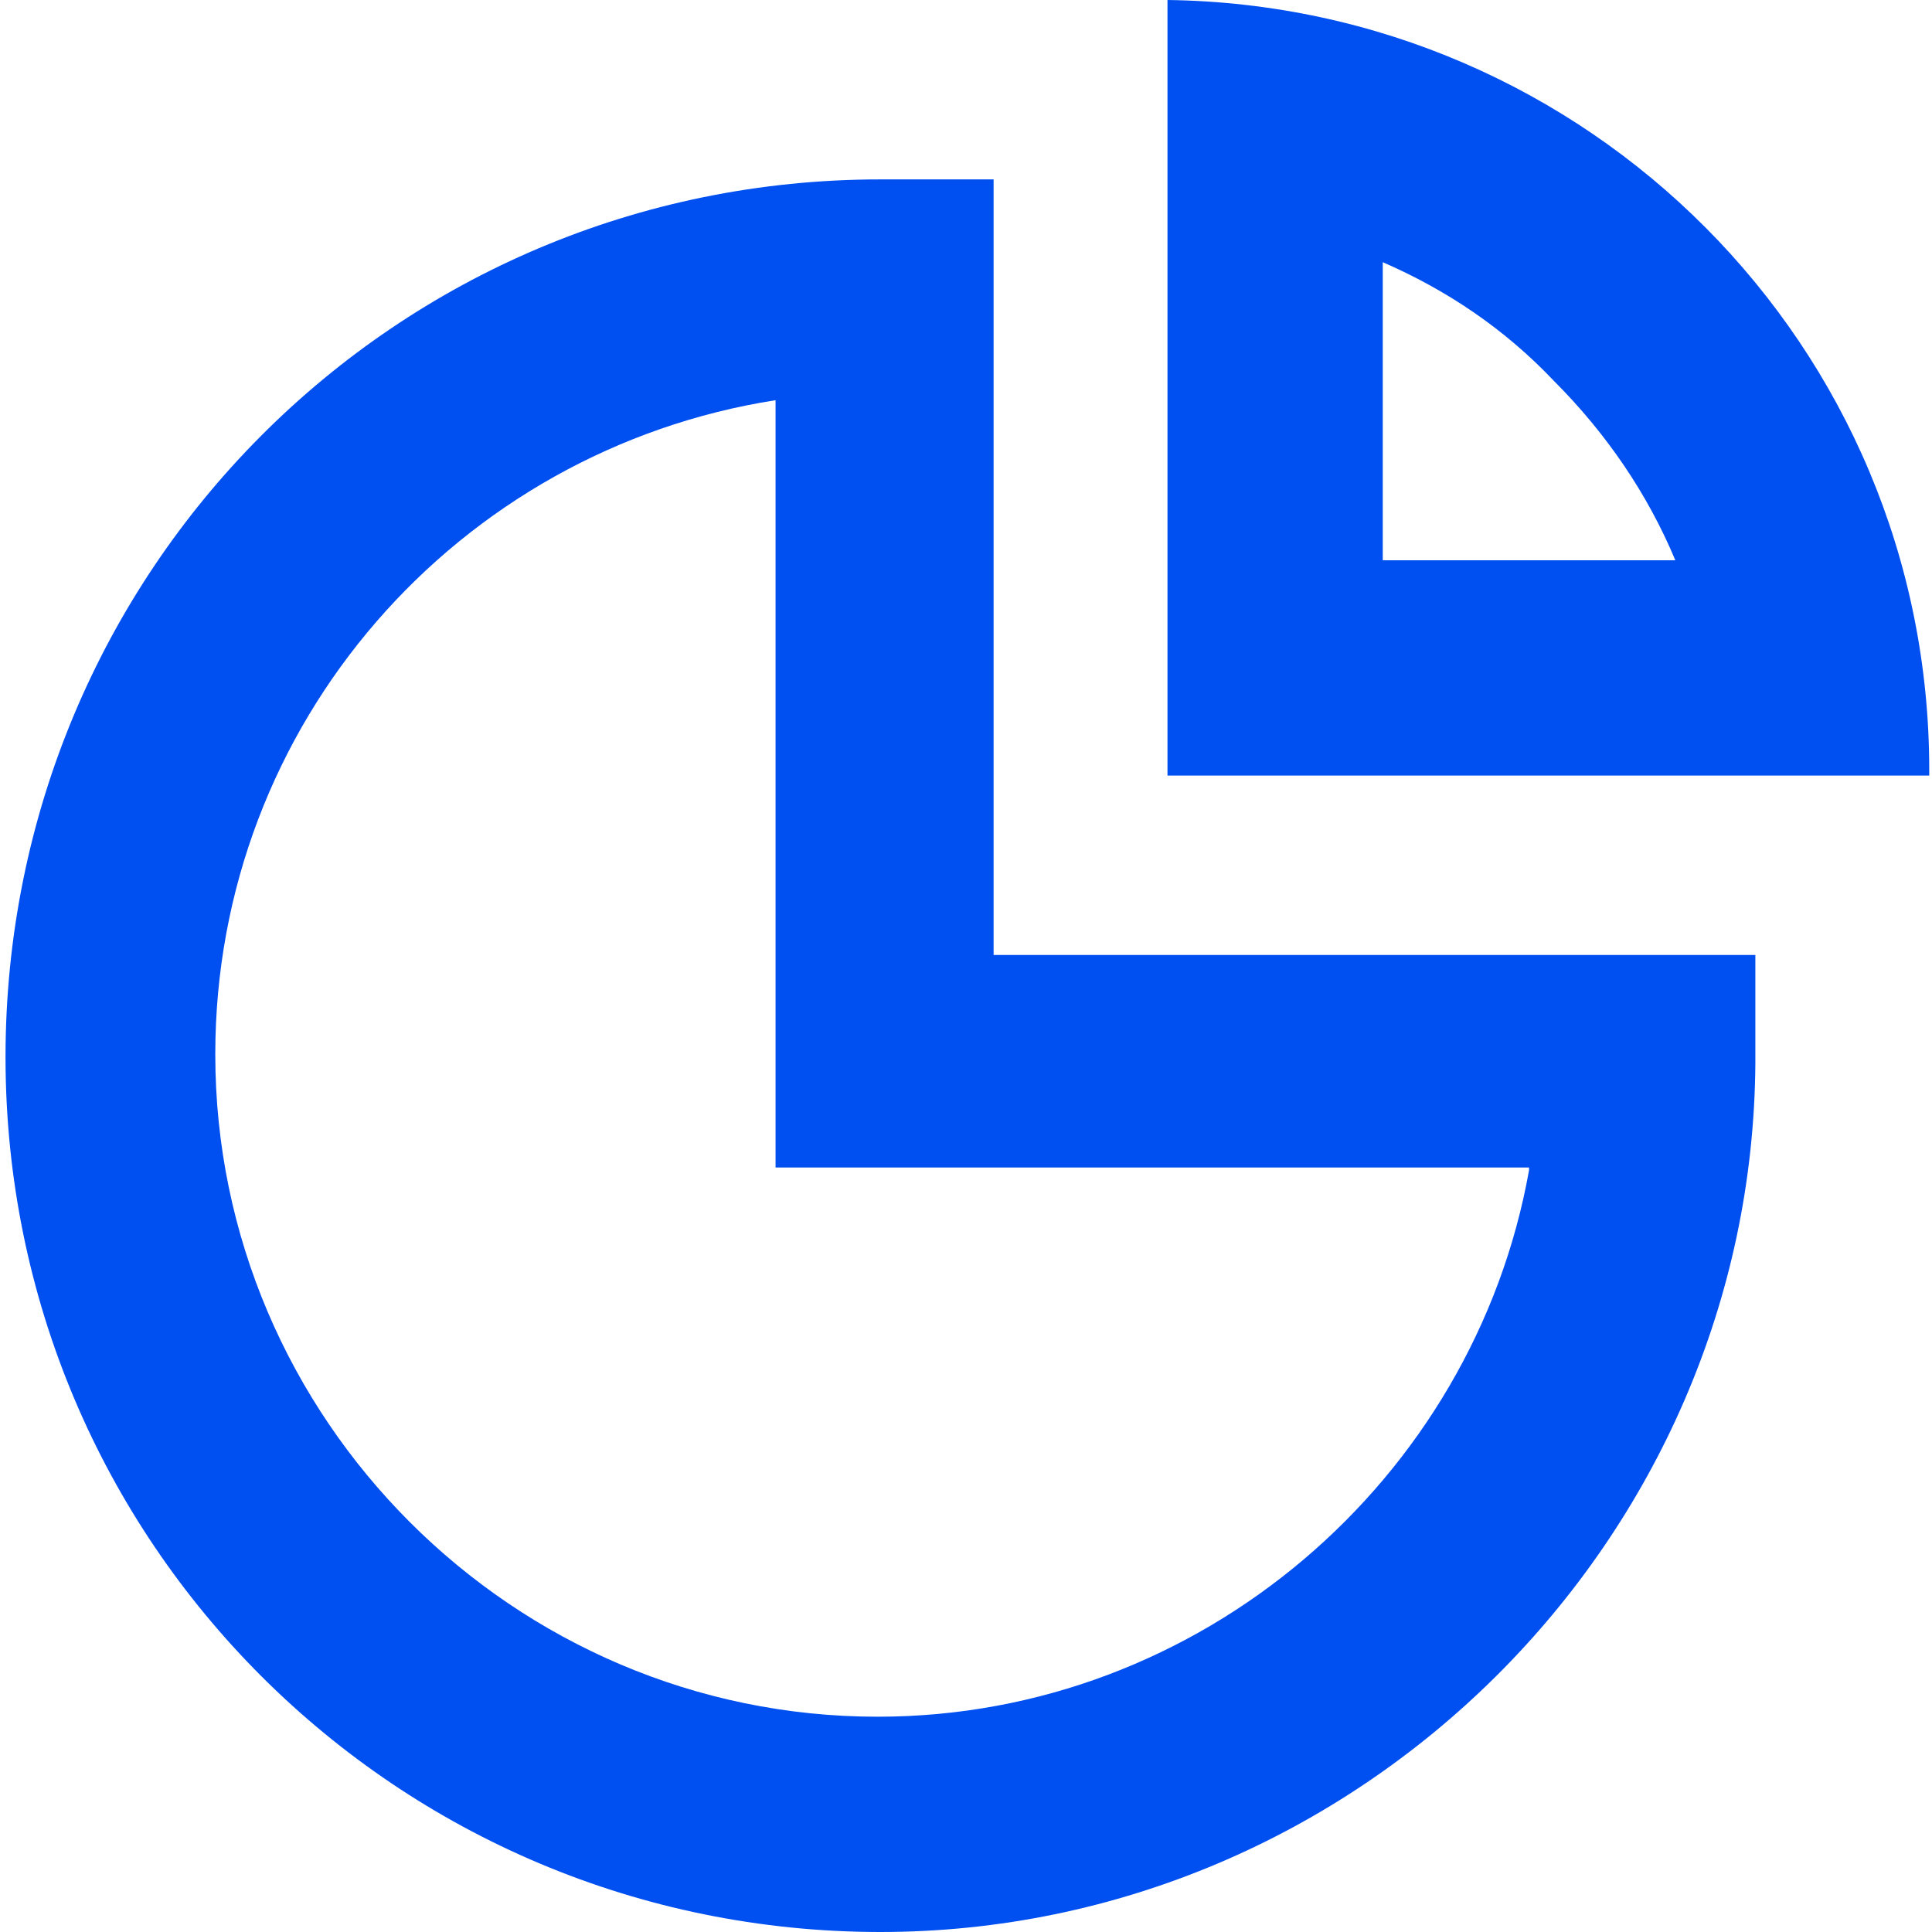 <?xml version="1.0" encoding="utf-8"?>
<!-- Generator: Adobe Illustrator 21.0.2, SVG Export Plug-In . SVG Version: 6.00 Build 0)  -->
<svg fill="#004ff0" version="1.1" id="Layer_1" xmlns="http://www.w3.org/2000/svg" xmlns:xlink="http://www.w3.org/1999/xlink" x="0px" y="0px"
	 viewBox="0 0 70 70" style="enable-background:new 0 0 70 70;" xml:space="preserve">
<g>
	<path d="M36,6.5h-4.1C14.3,6.5,0.2,20.7,0.2,38.3S14.4,70,31.9,70c17.3,0,31.6-14.2,31.7-31.5v-3.9H36V6.5z M55.4,42.4
		c-2,11.2-11.9,19.8-23.6,19.8c-13.2,0-24-10.8-24-24c0-12,8.8-21.9,20.3-23.7v27.8H55.4z"/>
	<path d="M42.3,0v28.1h27.6c0-0.1,0-0.1,0-0.2C69.9,12.5,57.5,0.2,42.3,0z M50.1,20.3V9.5c2.3,1,4.4,2.4,6.2,4.3
		c1.9,1.9,3.4,4.1,4.4,6.5H50.1z"/>
</g>
</svg>
